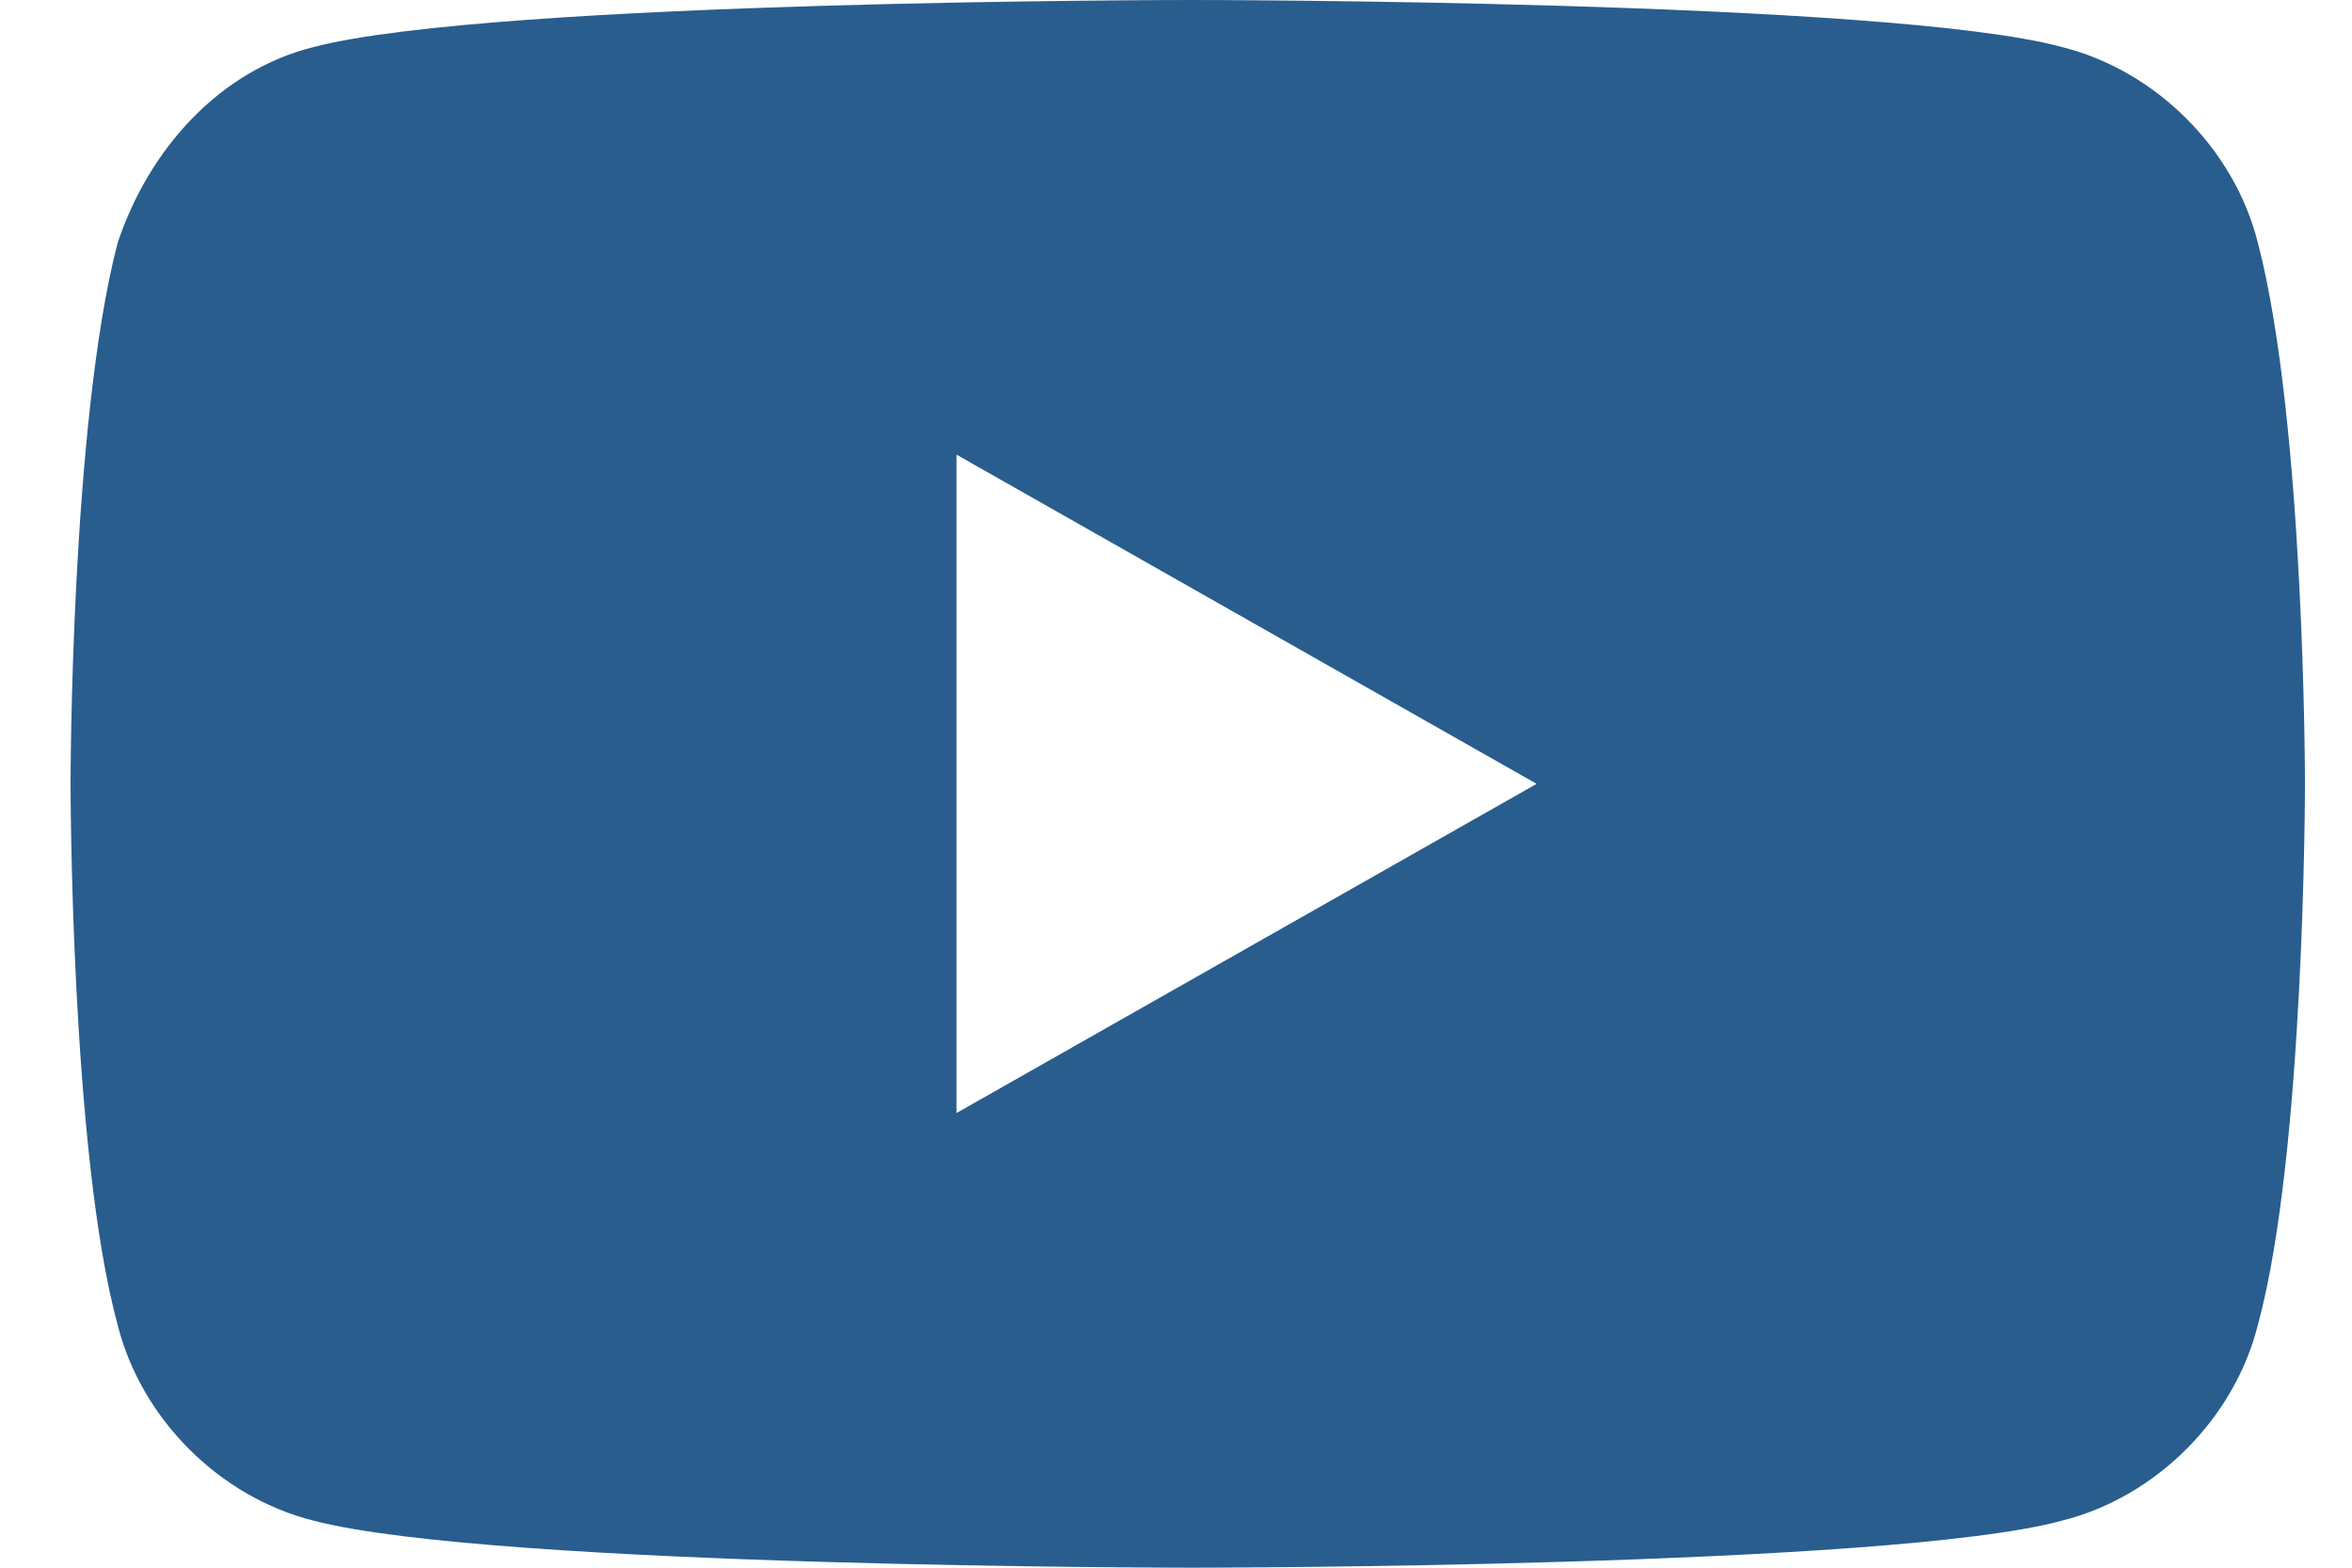<?xml version="1.0" encoding="utf-8"?>
<!-- Generator: Adobe Illustrator 28.2.0, SVG Export Plug-In . SVG Version: 6.00 Build 0)  -->
<svg version="1.1" id="Calque_1" xmlns="http://www.w3.org/2000/svg" xmlns:xlink="http://www.w3.org/1999/xlink" x="0px" y="0px"
	 viewBox="0 0 30 20" style="enable-background:new 0 0 30 20;" xml:space="preserve">
<style type="text/css">
	.st0{fill:#285D8E;}
</style>
<g id="Page-1">
	<path id="Shape" class="st0" d="M28.8,3.1c-0.3-1.2-1.3-2.2-2.5-2.5C24.1,0,15.2,0,15.2,0S6.3,0,4,0.6C2.8,0.9,1.9,1.9,1.5,3.1
		C0.9,5.4,0.9,10,0.9,10s0,4.7,0.6,6.9c0.3,1.2,1.3,2.2,2.5,2.5C6.3,20,15.2,20,15.2,20s8.9,0,11.1-0.6c1.2-0.3,2.2-1.3,2.5-2.5
		c0.6-2.2,0.6-6.9,0.6-6.9S29.4,5.4,28.8,3.1z M12.2,14.2V5.8l7.4,4.2L12.2,14.2z"/>
</g>
</svg>
